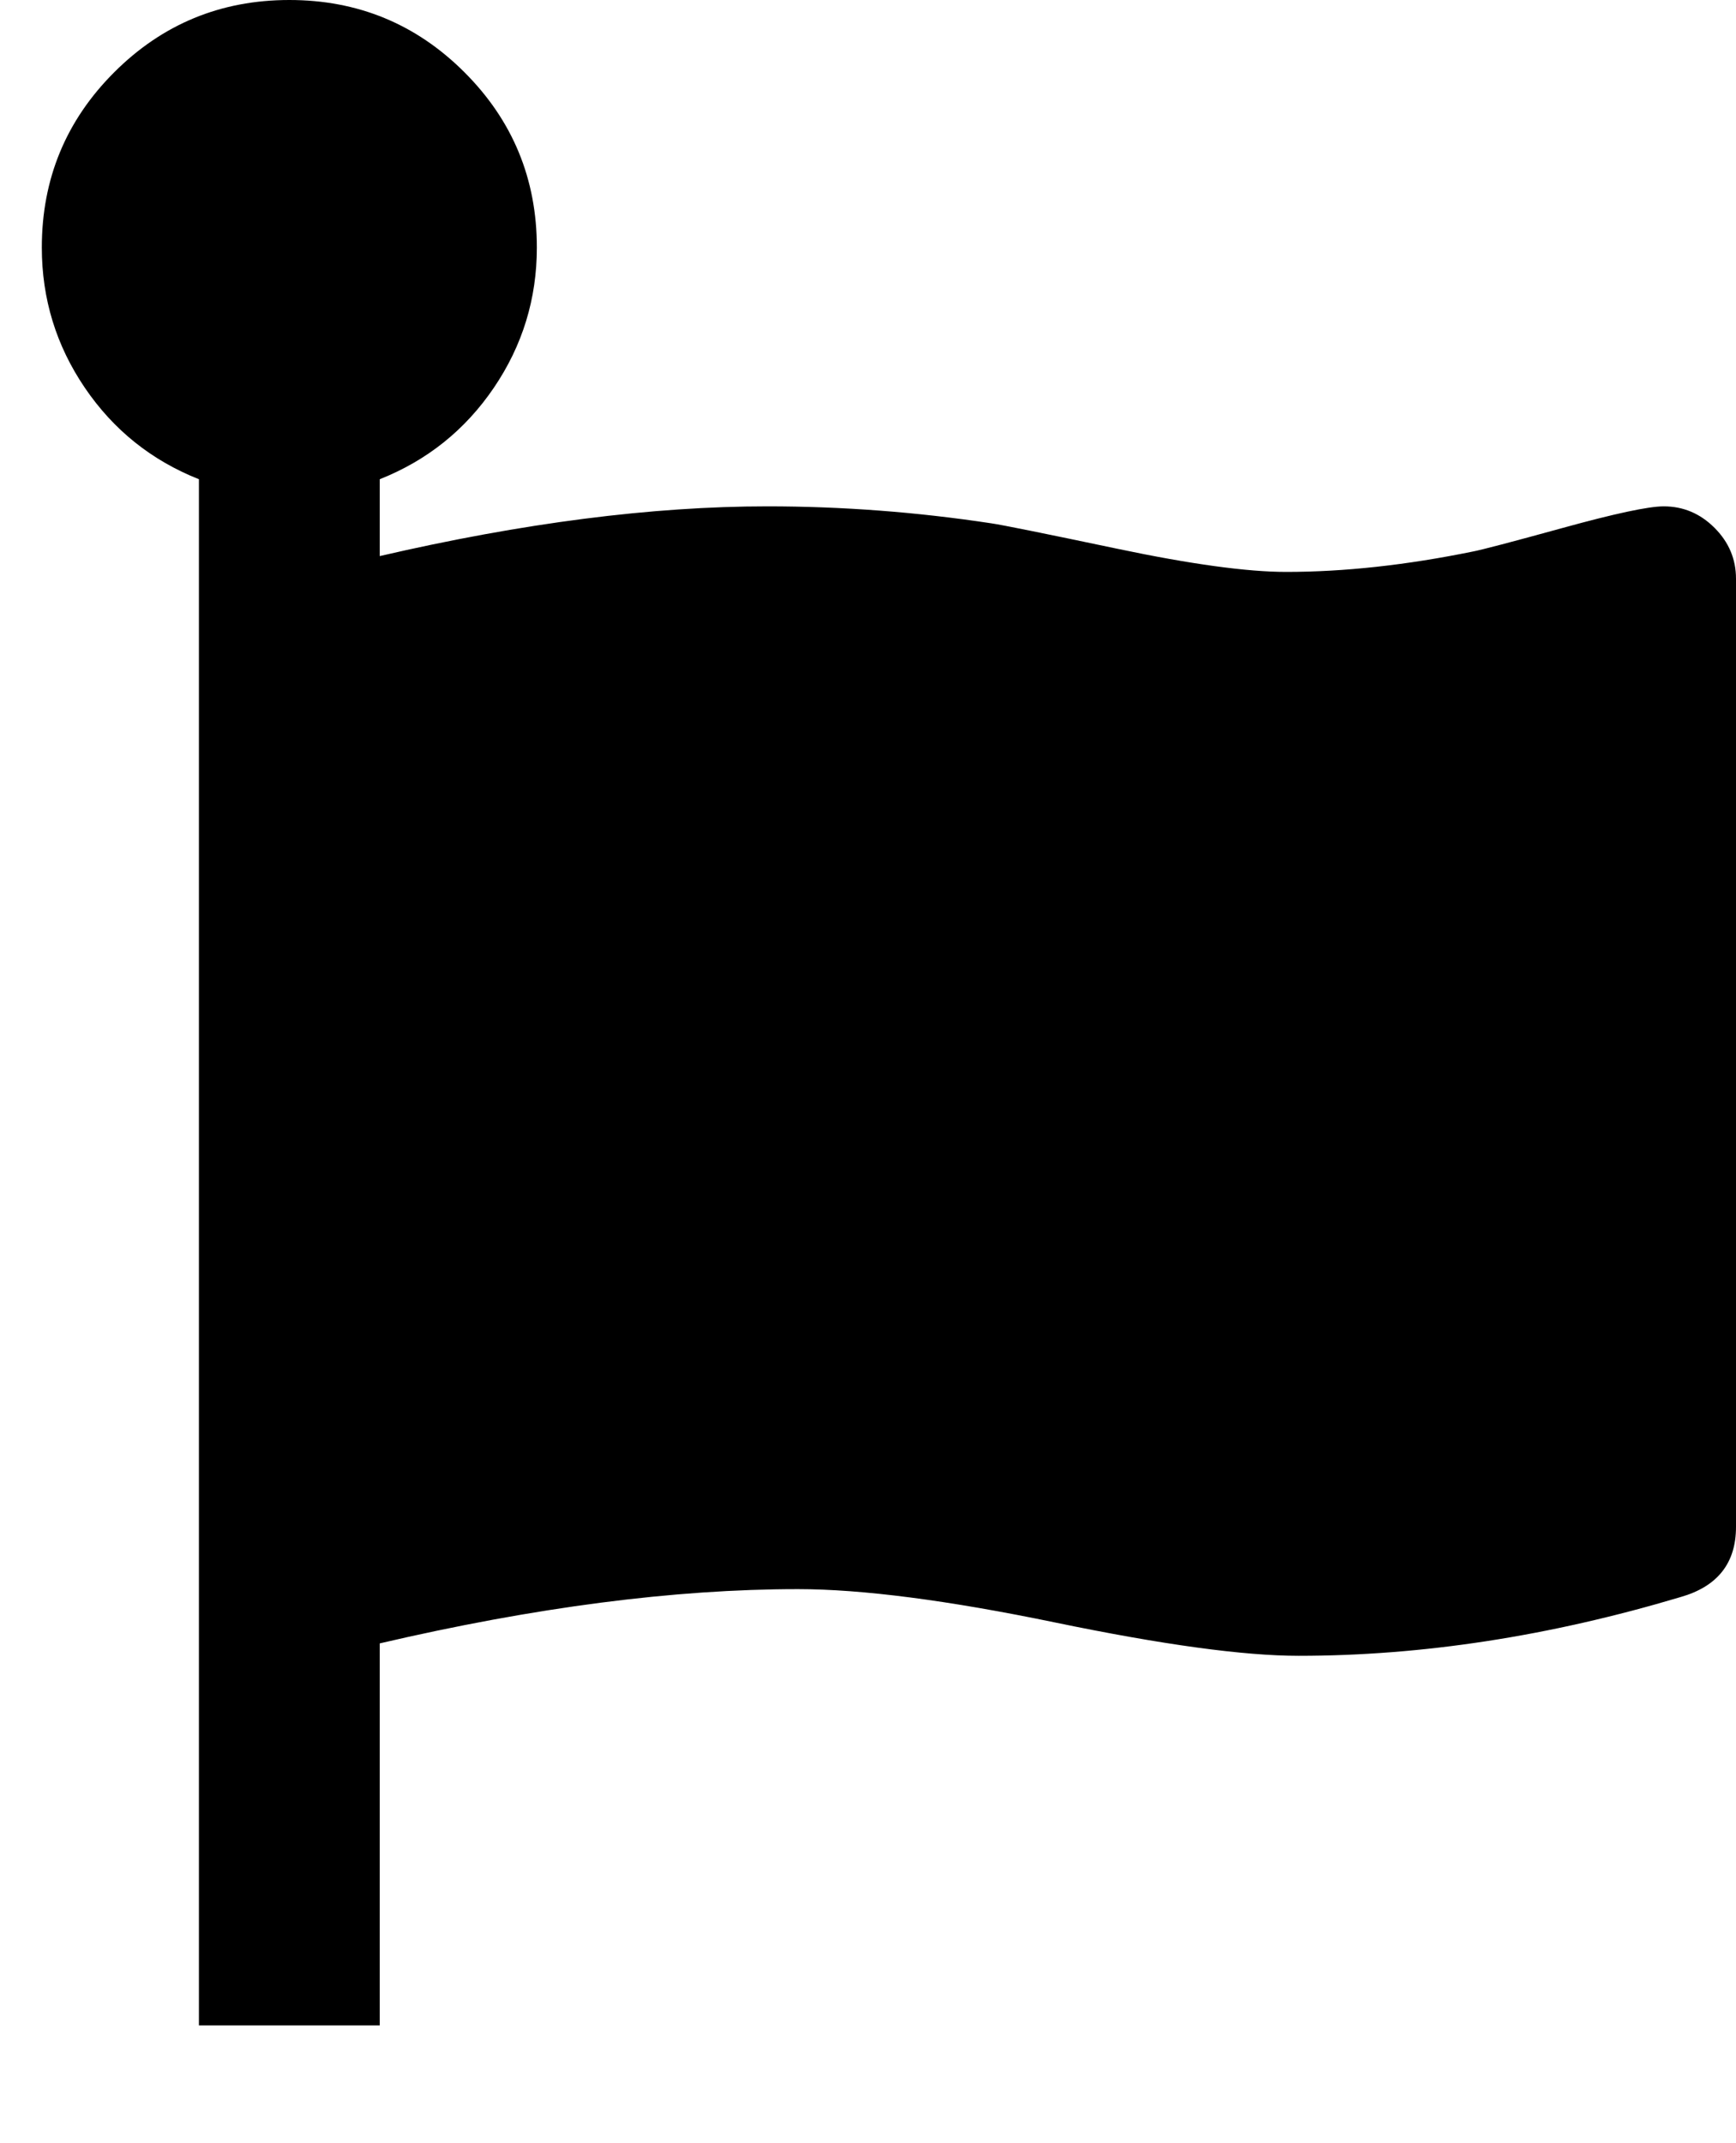 <svg version="1.1" xmlns="http://www.w3.org/2000/svg" xmlns:xlink="http://www.w3.org/1999/xlink" id="font-awesome" viewBox="0 0 1536 1896.083"><path d="M1536 512v839q0 48-49 62-174 52-338 52-73 0-215.5-29.5T706 1406q-164 0-370 48v338H176V424q-63-25-101-81T37 219q0-91 64-155T256 0t155 64 64 155q0 68-38 124t-101 81v68q190-44 343-44 99 0 198 15 14 2 111.5 22.5T1138 506q77 0 165-18 11-2 80-21t89-19q26 0 45 19t19 45z"/></svg>
